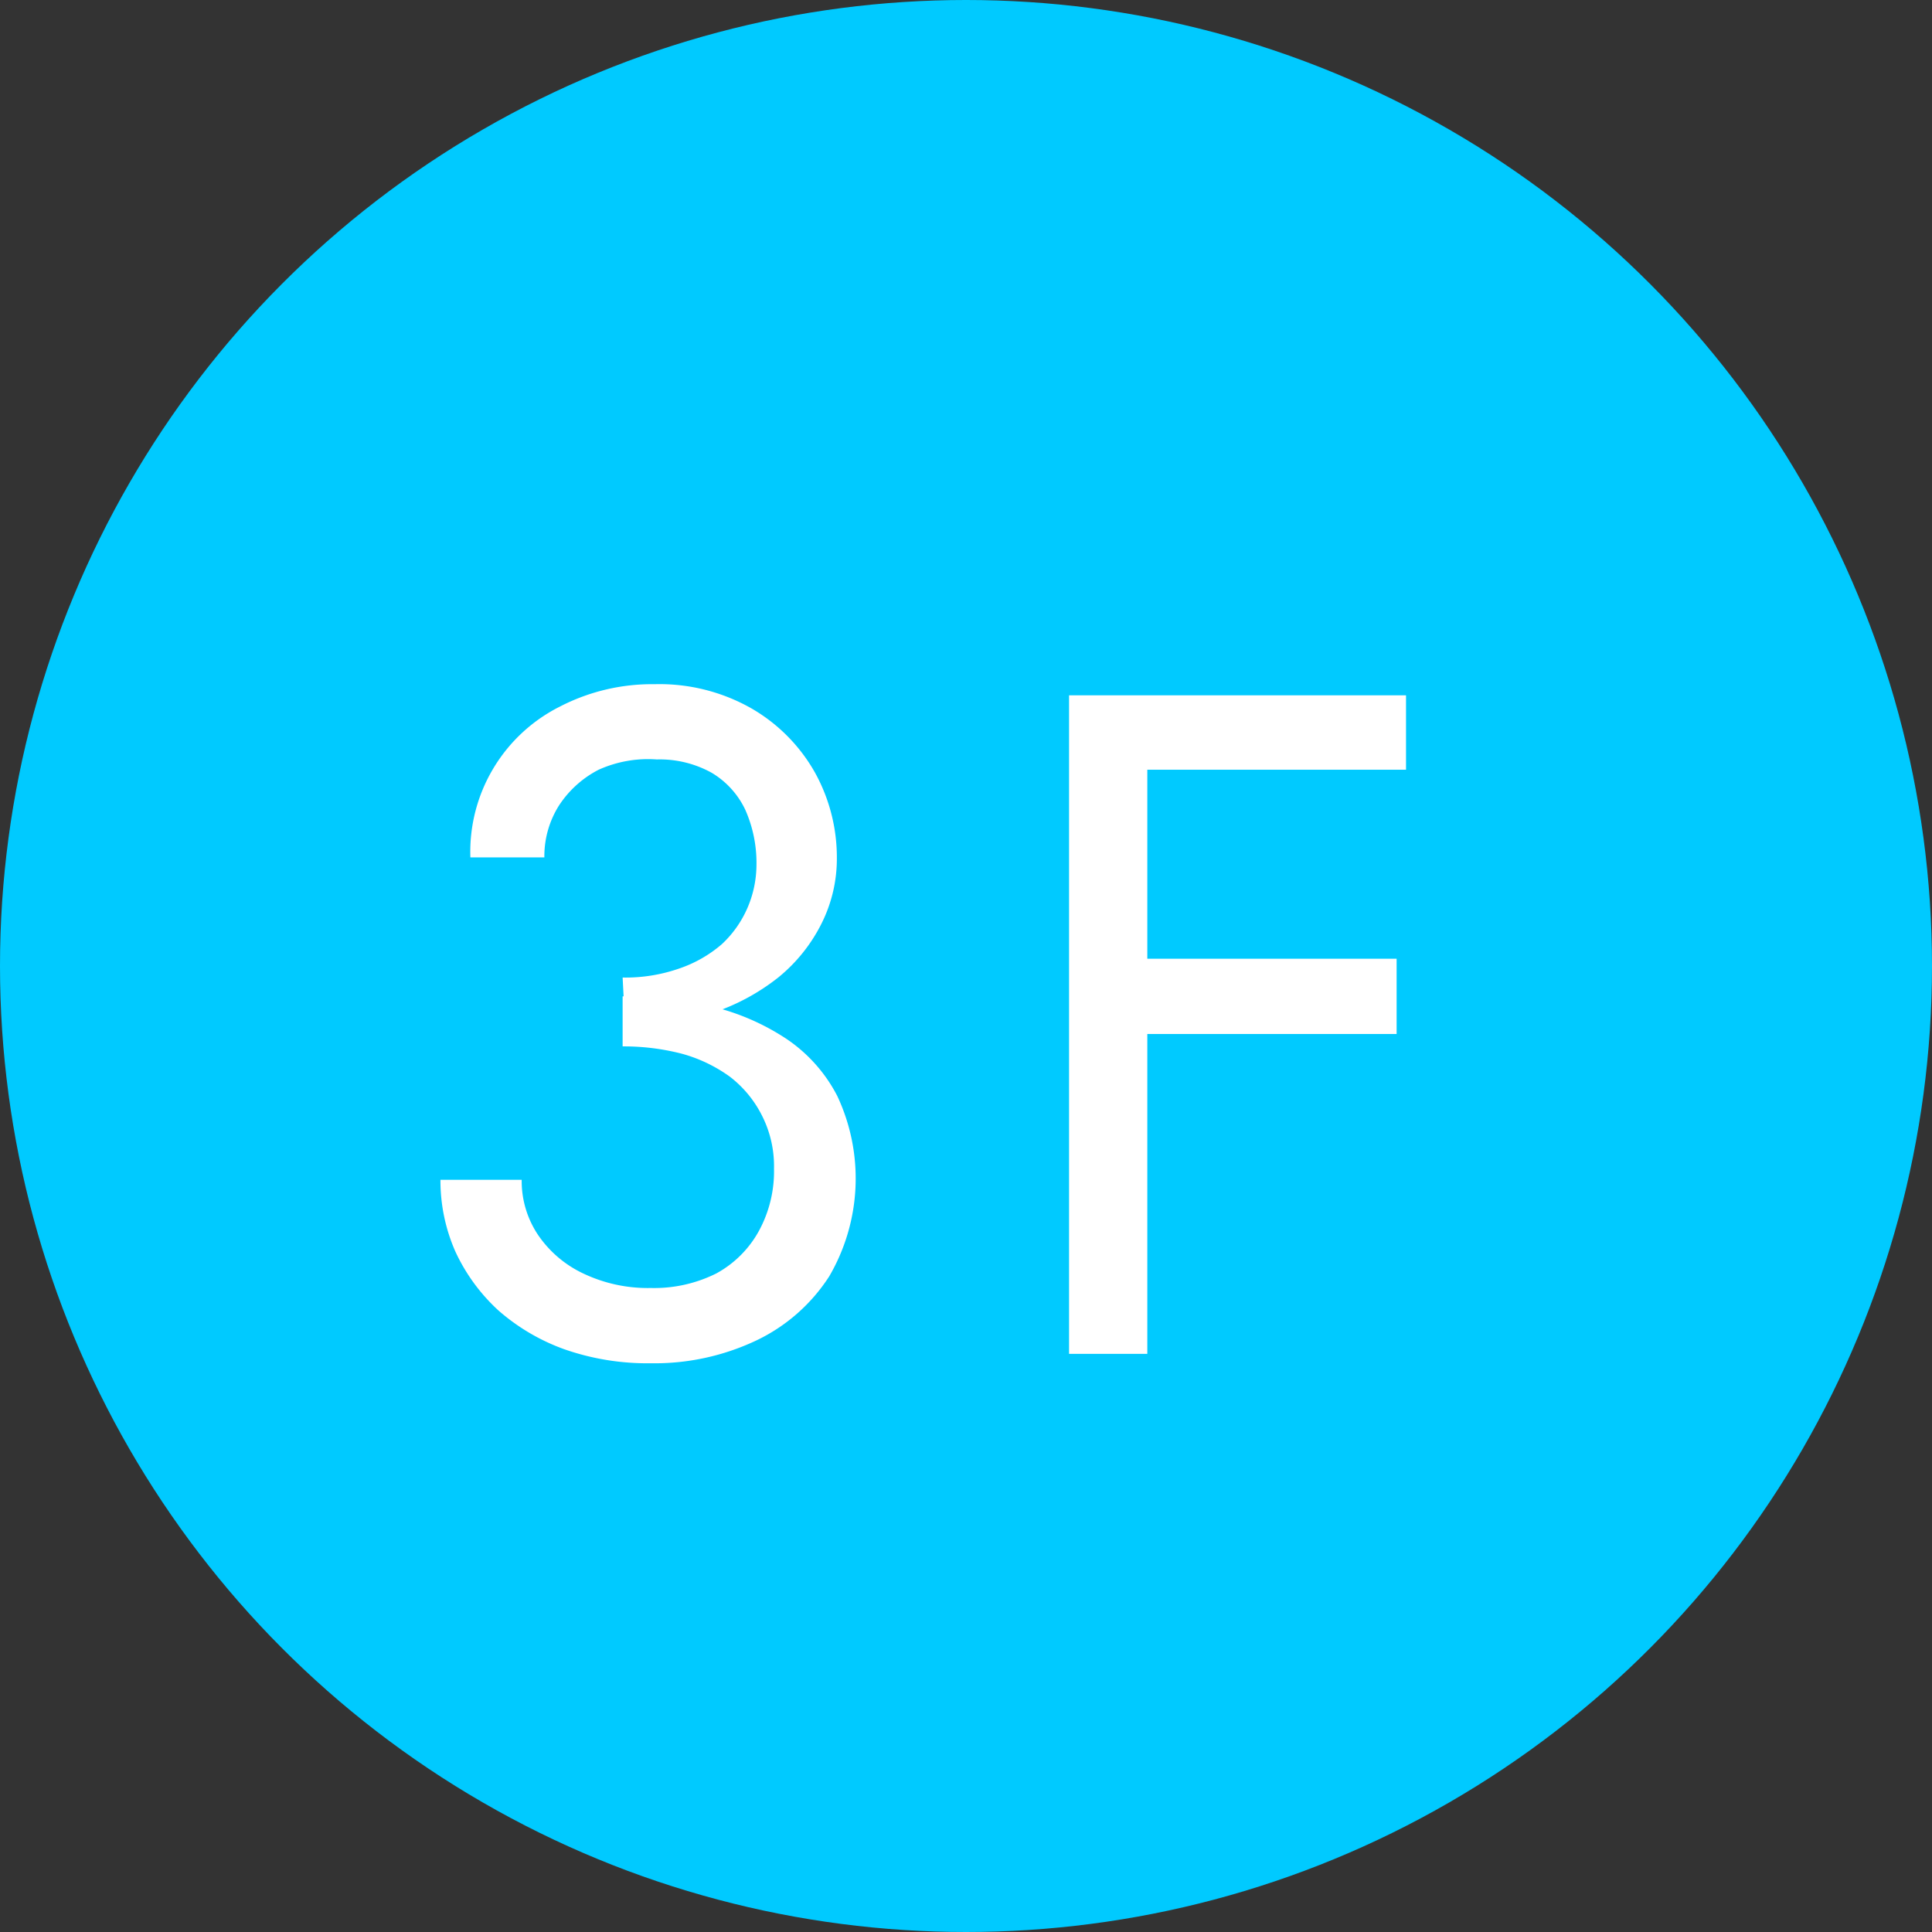 <svg xmlns="http://www.w3.org/2000/svg" preserveAspectRatio="none" width="45.18" height="45.18" viewBox="0 0 45.18 45.18"><rect x="0" y="0" width="45.18" height="45.18" fill="#333333" stroke="none"/><defs><style>.cls-1{fill:#00caff;}.cls-2{fill:#fff;}</style></defs><g id="レイヤー_2" data-name="レイヤー 2"><g id="あかもじ"><circle class="cls-1" cx="22.59" cy="22.59" r="22.59"/><path class="cls-2" d="M13.19,31.55a4.8,4.8,0,0,1-1.54-.91,4.33,4.33,0,0,1-1-1.37,4.11,4.11,0,0,1-.35-1.68H12.2a2.26,2.26,0,0,0,.39,1.3,2.64,2.64,0,0,0,1.07.9,3.51,3.51,0,0,0,1.56.33,3.25,3.25,0,0,0,1.53-.34,2.5,2.5,0,0,0,1-1,2.91,2.91,0,0,0,.35-1.45,2.61,2.61,0,0,0-.28-1.24,2.64,2.64,0,0,0-.75-.91,3.48,3.48,0,0,0-1.13-.54,5.43,5.43,0,0,0-1.38-.17V23.3a8.77,8.77,0,0,1,2.1.24,5.48,5.48,0,0,1,1.74.76,3.6,3.6,0,0,1,1.18,1.33,4.54,4.54,0,0,1-.19,4.22,4.15,4.15,0,0,1-1.71,1.5,5.56,5.56,0,0,1-2.46.53A5.88,5.88,0,0,1,13.19,31.55Zm1.37-8.69a3.81,3.81,0,0,0,1.32-.21,3,3,0,0,0,1-.57,2.53,2.53,0,0,0,.6-.85,2.56,2.56,0,0,0,.21-1,3.06,3.06,0,0,0-.26-1.29,2,2,0,0,0-.79-.87,2.5,2.5,0,0,0-1.28-.31A2.81,2.81,0,0,0,14,18a2.44,2.44,0,0,0-.93.84,2.22,2.22,0,0,0-.34,1.21H11a3.8,3.8,0,0,1,2.1-3.53A4.69,4.69,0,0,1,15.31,16a4.35,4.35,0,0,1,2.27.57,4,4,0,0,1,1.48,1.5,4.1,4.1,0,0,1,.51,2,3.38,3.38,0,0,1-.36,1.53,3.83,3.83,0,0,1-1,1.25,5,5,0,0,1-1.59.85,6.18,6.18,0,0,1-2,.31Z"/><path class="cls-2" d="M26.83,16.26v15.4H25V16.26Zm-.83,0h6.88V18H26Zm0,6.16h6.66v1.76H26Z"/></g></g></svg>